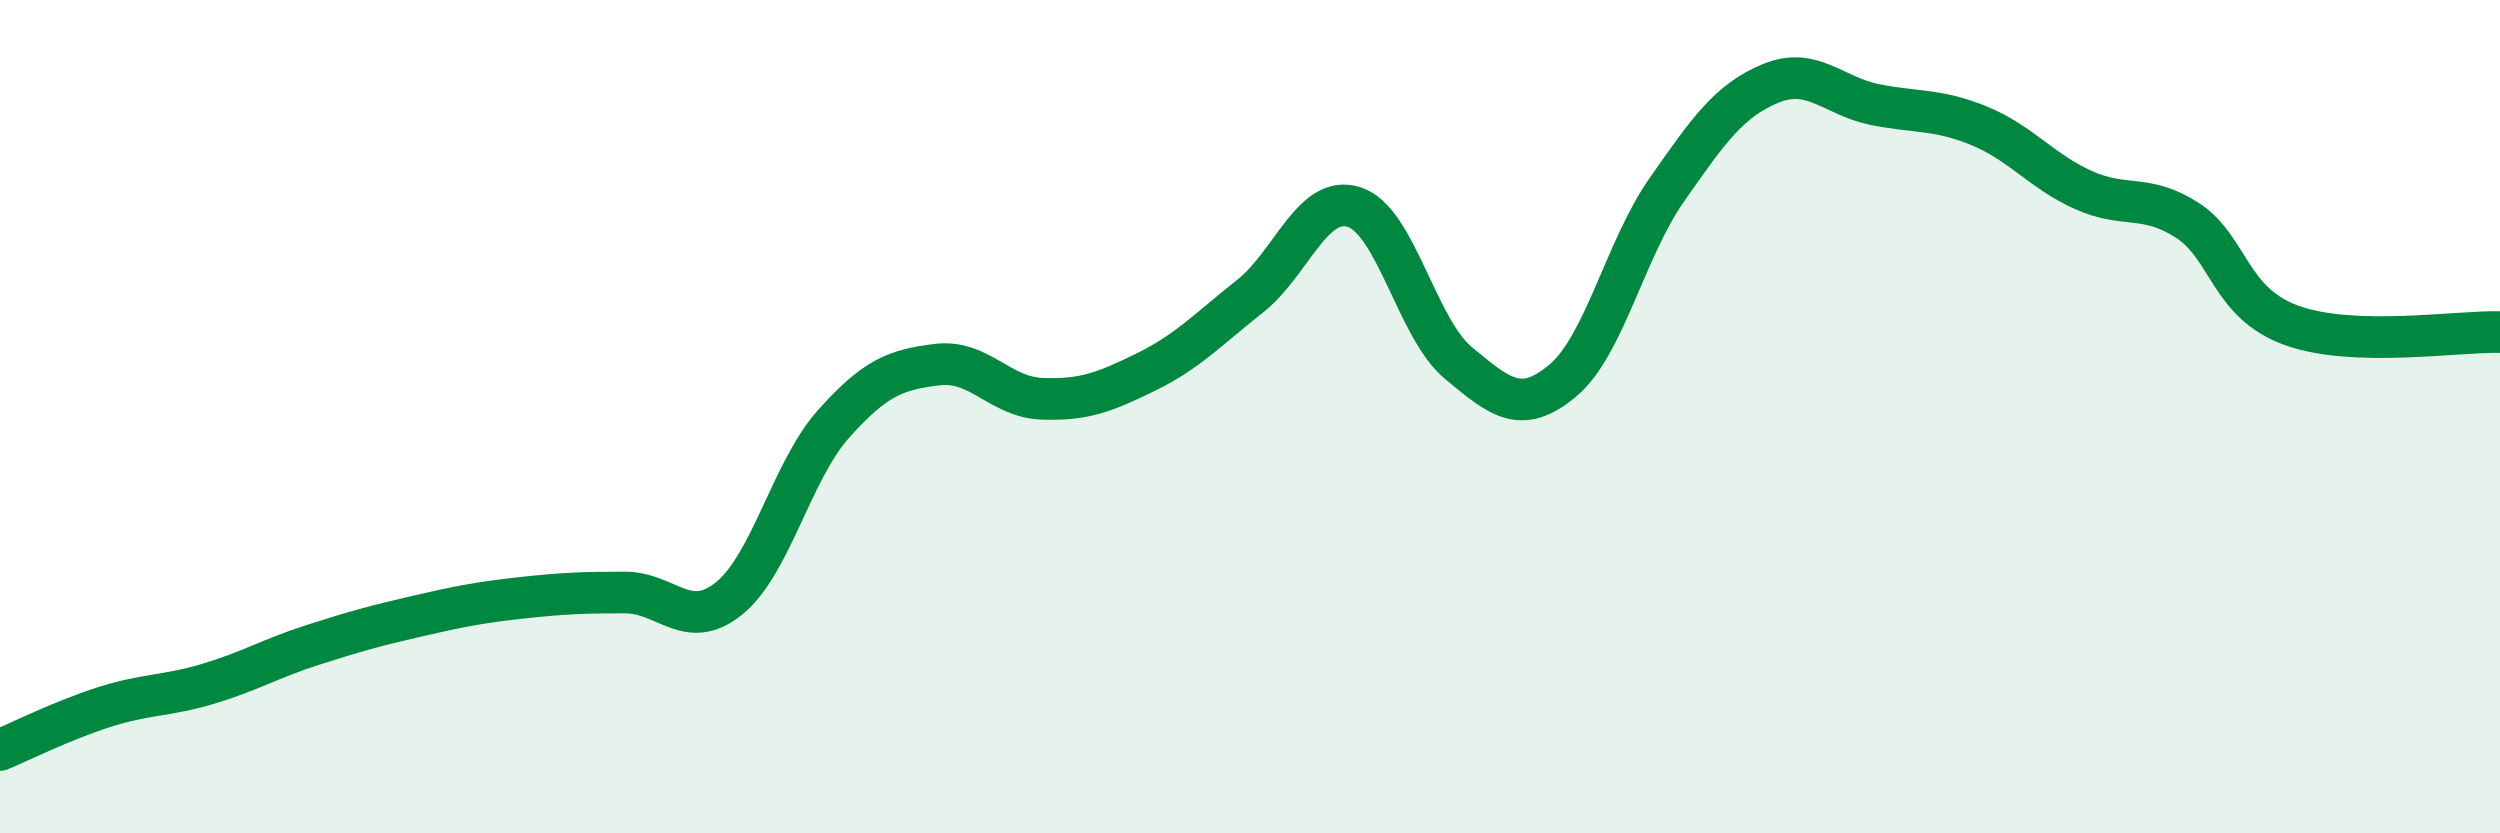 
    <svg width="60" height="20" viewBox="0 0 60 20" xmlns="http://www.w3.org/2000/svg">
      <path
        d="M 0,18 C 0.5,17.79 1.5,17.29 2.5,16.97 C 3.5,16.65 4,16.71 5,16.41 C 6,16.11 6.5,15.8 7.5,15.48 C 8.5,15.16 9,15.02 10,14.79 C 11,14.56 11.5,14.46 12.5,14.35 C 13.5,14.24 14,14.22 15,14.22 C 16,14.22 16.5,15.17 17.5,14.36 C 18.5,13.55 19,11.3 20,10.18 C 21,9.06 21.5,8.87 22.5,8.75 C 23.5,8.63 24,9.53 25,9.57 C 26,9.61 26.5,9.42 27.5,8.93 C 28.5,8.44 29,7.9 30,7.11 C 31,6.32 31.5,4.65 32.5,4.97 C 33.5,5.29 34,7.88 35,8.71 C 36,9.54 36.5,9.97 37.5,9.14 C 38.5,8.31 39,5.99 40,4.56 C 41,3.13 41.5,2.41 42.5,2 C 43.5,1.59 44,2.31 45,2.51 C 46,2.71 46.5,2.61 47.5,3.02 C 48.5,3.43 49,4.11 50,4.56 C 51,5.01 51.5,4.64 52.5,5.29 C 53.5,5.94 53.5,7.27 55,7.81 C 56.5,8.35 59,7.94 60,7.97L60 20L0 20Z"
        fill="#008740"
        opacity="0.1"
        stroke-linecap="round"
        stroke-linejoin="round"
      />
      <path
        d="M 0,18 C 0.5,17.79 1.5,17.29 2.5,16.97 C 3.5,16.65 4,16.71 5,16.41 C 6,16.11 6.5,15.8 7.5,15.48 C 8.5,15.16 9,15.02 10,14.79 C 11,14.56 11.5,14.46 12.5,14.35 C 13.5,14.24 14,14.22 15,14.22 C 16,14.22 16.5,15.17 17.5,14.36 C 18.5,13.55 19,11.3 20,10.18 C 21,9.06 21.5,8.87 22.5,8.75 C 23.5,8.63 24,9.53 25,9.57 C 26,9.61 26.5,9.42 27.5,8.93 C 28.5,8.44 29,7.9 30,7.11 C 31,6.32 31.5,4.65 32.5,4.97 C 33.5,5.29 34,7.88 35,8.71 C 36,9.54 36.5,9.97 37.5,9.14 C 38.5,8.31 39,5.99 40,4.56 C 41,3.13 41.5,2.41 42.5,2 C 43.5,1.59 44,2.31 45,2.51 C 46,2.71 46.5,2.61 47.5,3.02 C 48.5,3.43 49,4.11 50,4.56 C 51,5.01 51.5,4.64 52.5,5.29 C 53.5,5.94 53.5,7.27 55,7.81 C 56.5,8.35 59,7.94 60,7.97"
        stroke="#008740"
        stroke-width="1"
        fill="none"
        stroke-linecap="round"
        stroke-linejoin="round"
      />
    </svg>
  